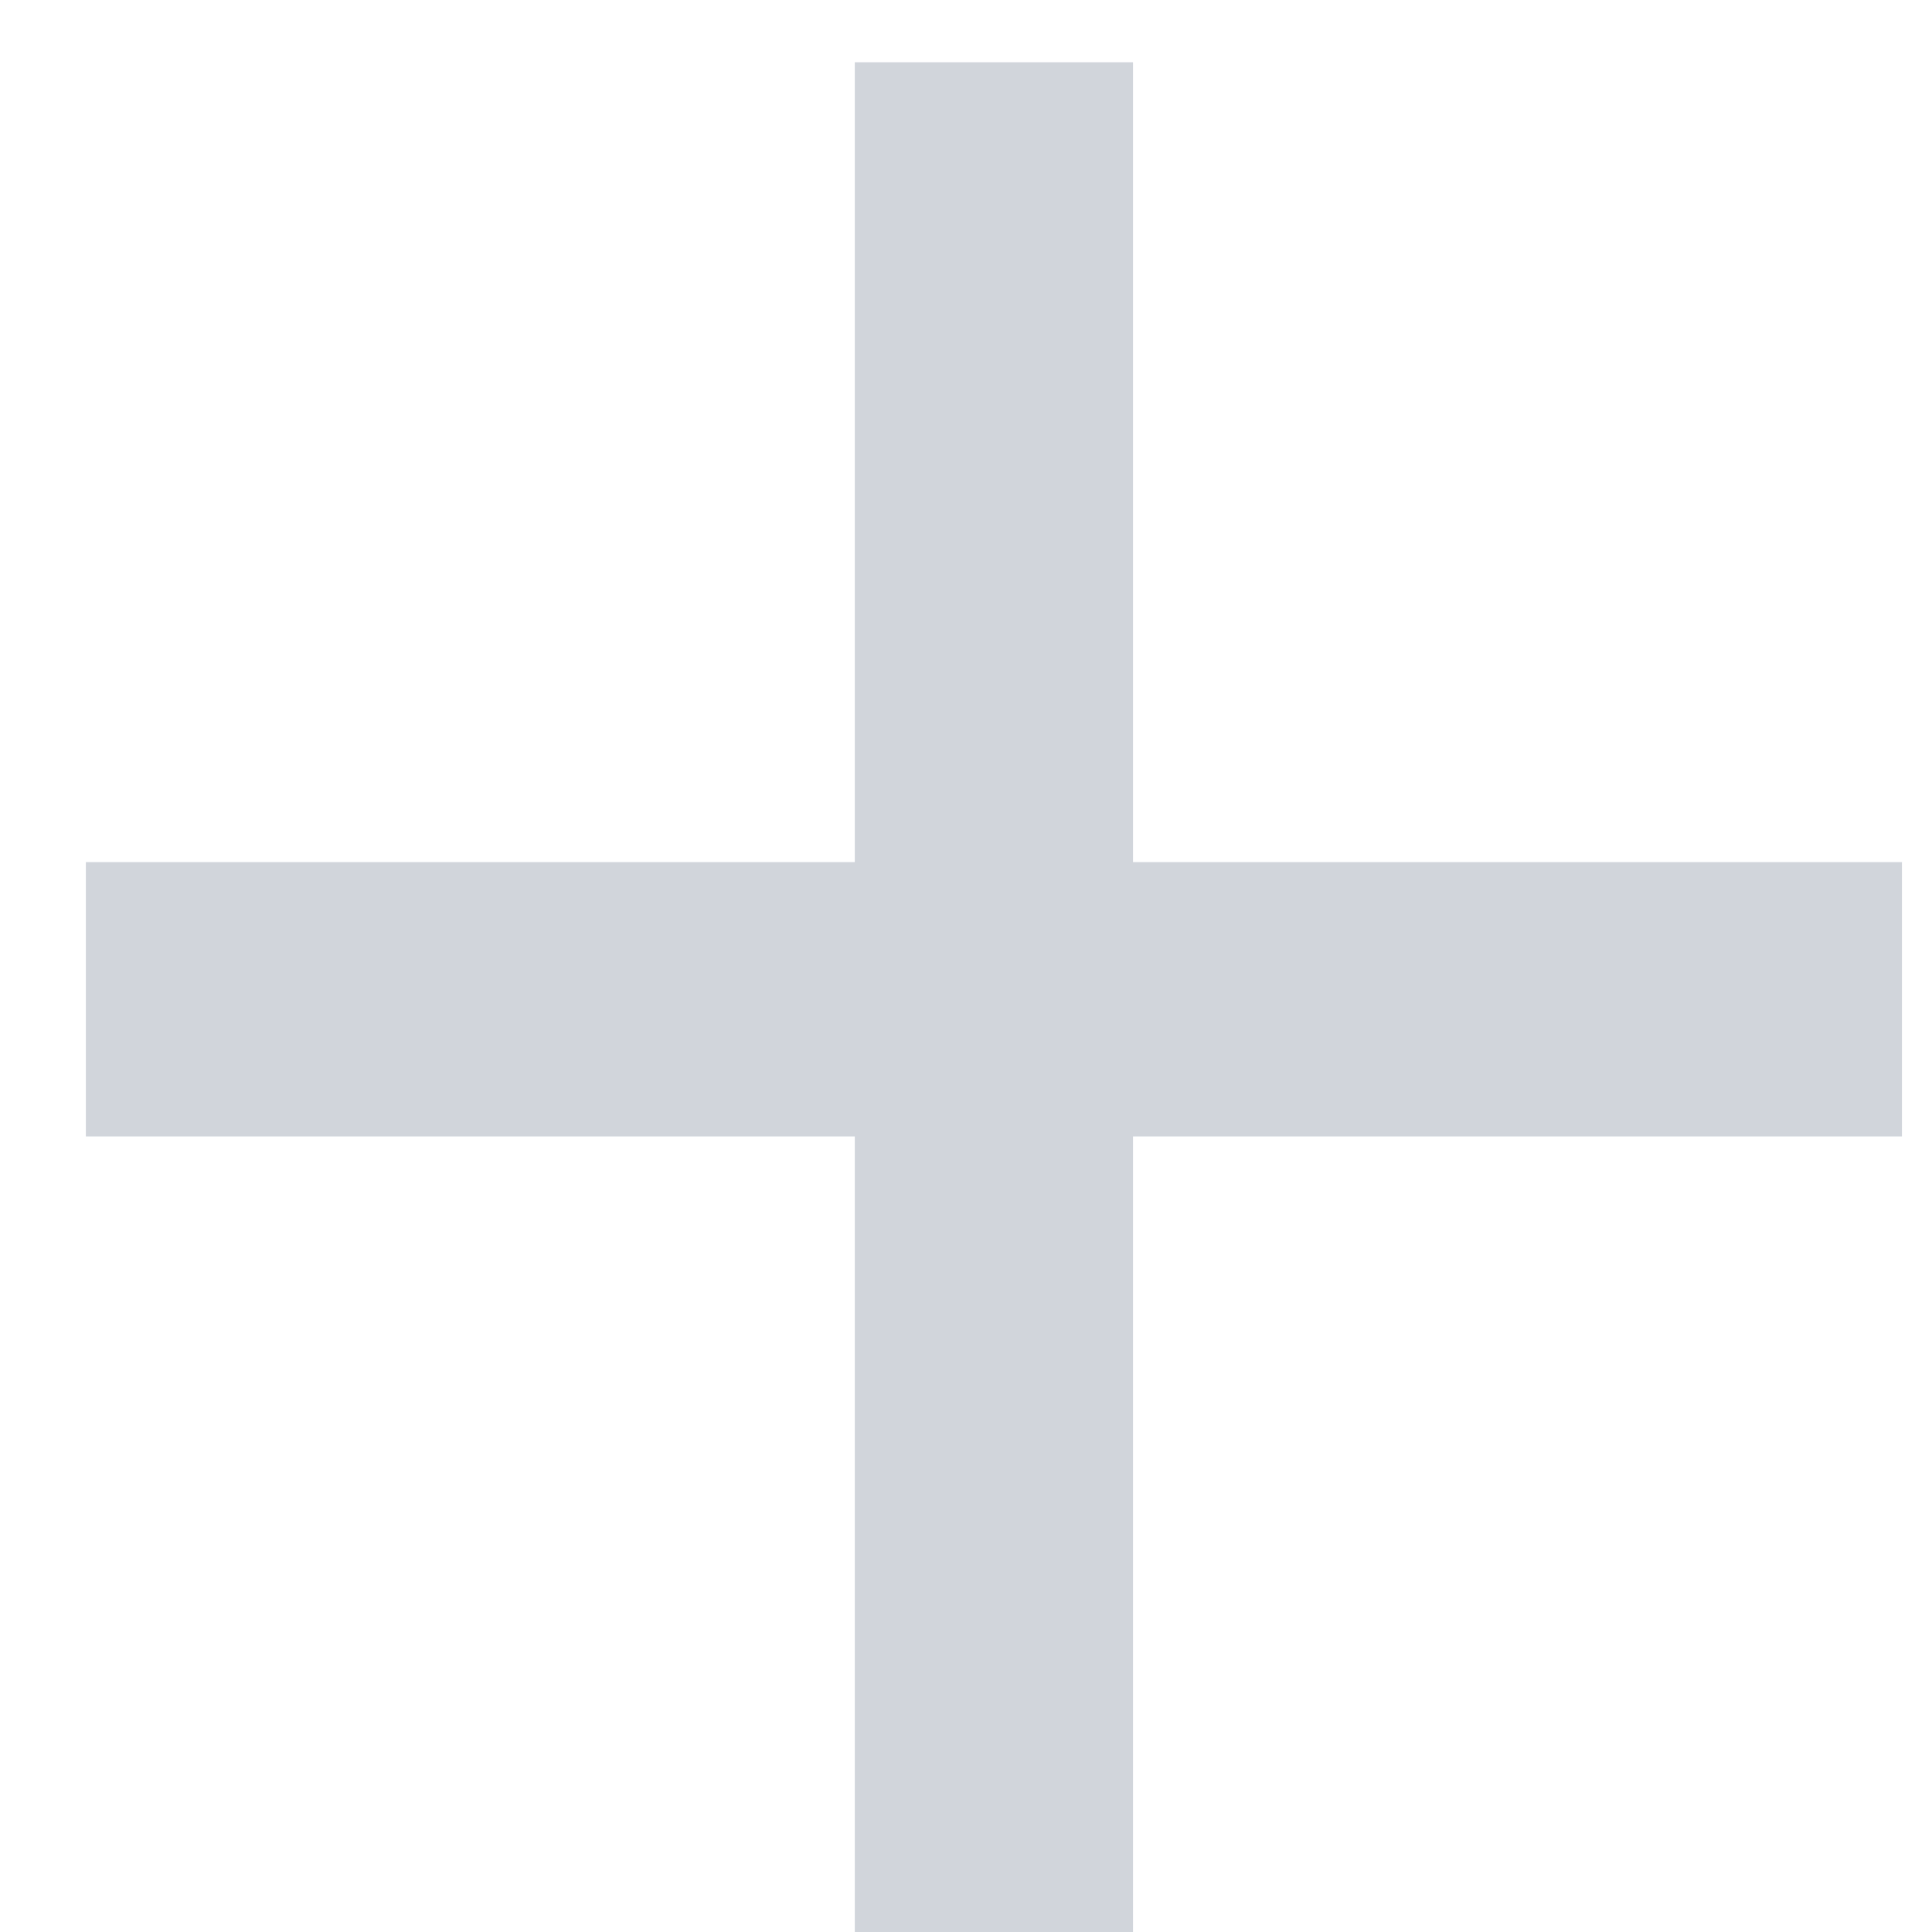 <svg width="18" height="18" viewBox="0 0 18 18" fill="none" xmlns="http://www.w3.org/2000/svg">
<path d="M10.556 8.032H17.72V10.588H10.556V18.004H7.964V10.588H0.8V8.032H7.964V0.58H10.556V8.032Z" fill="#d1d5db"/>
</svg>
